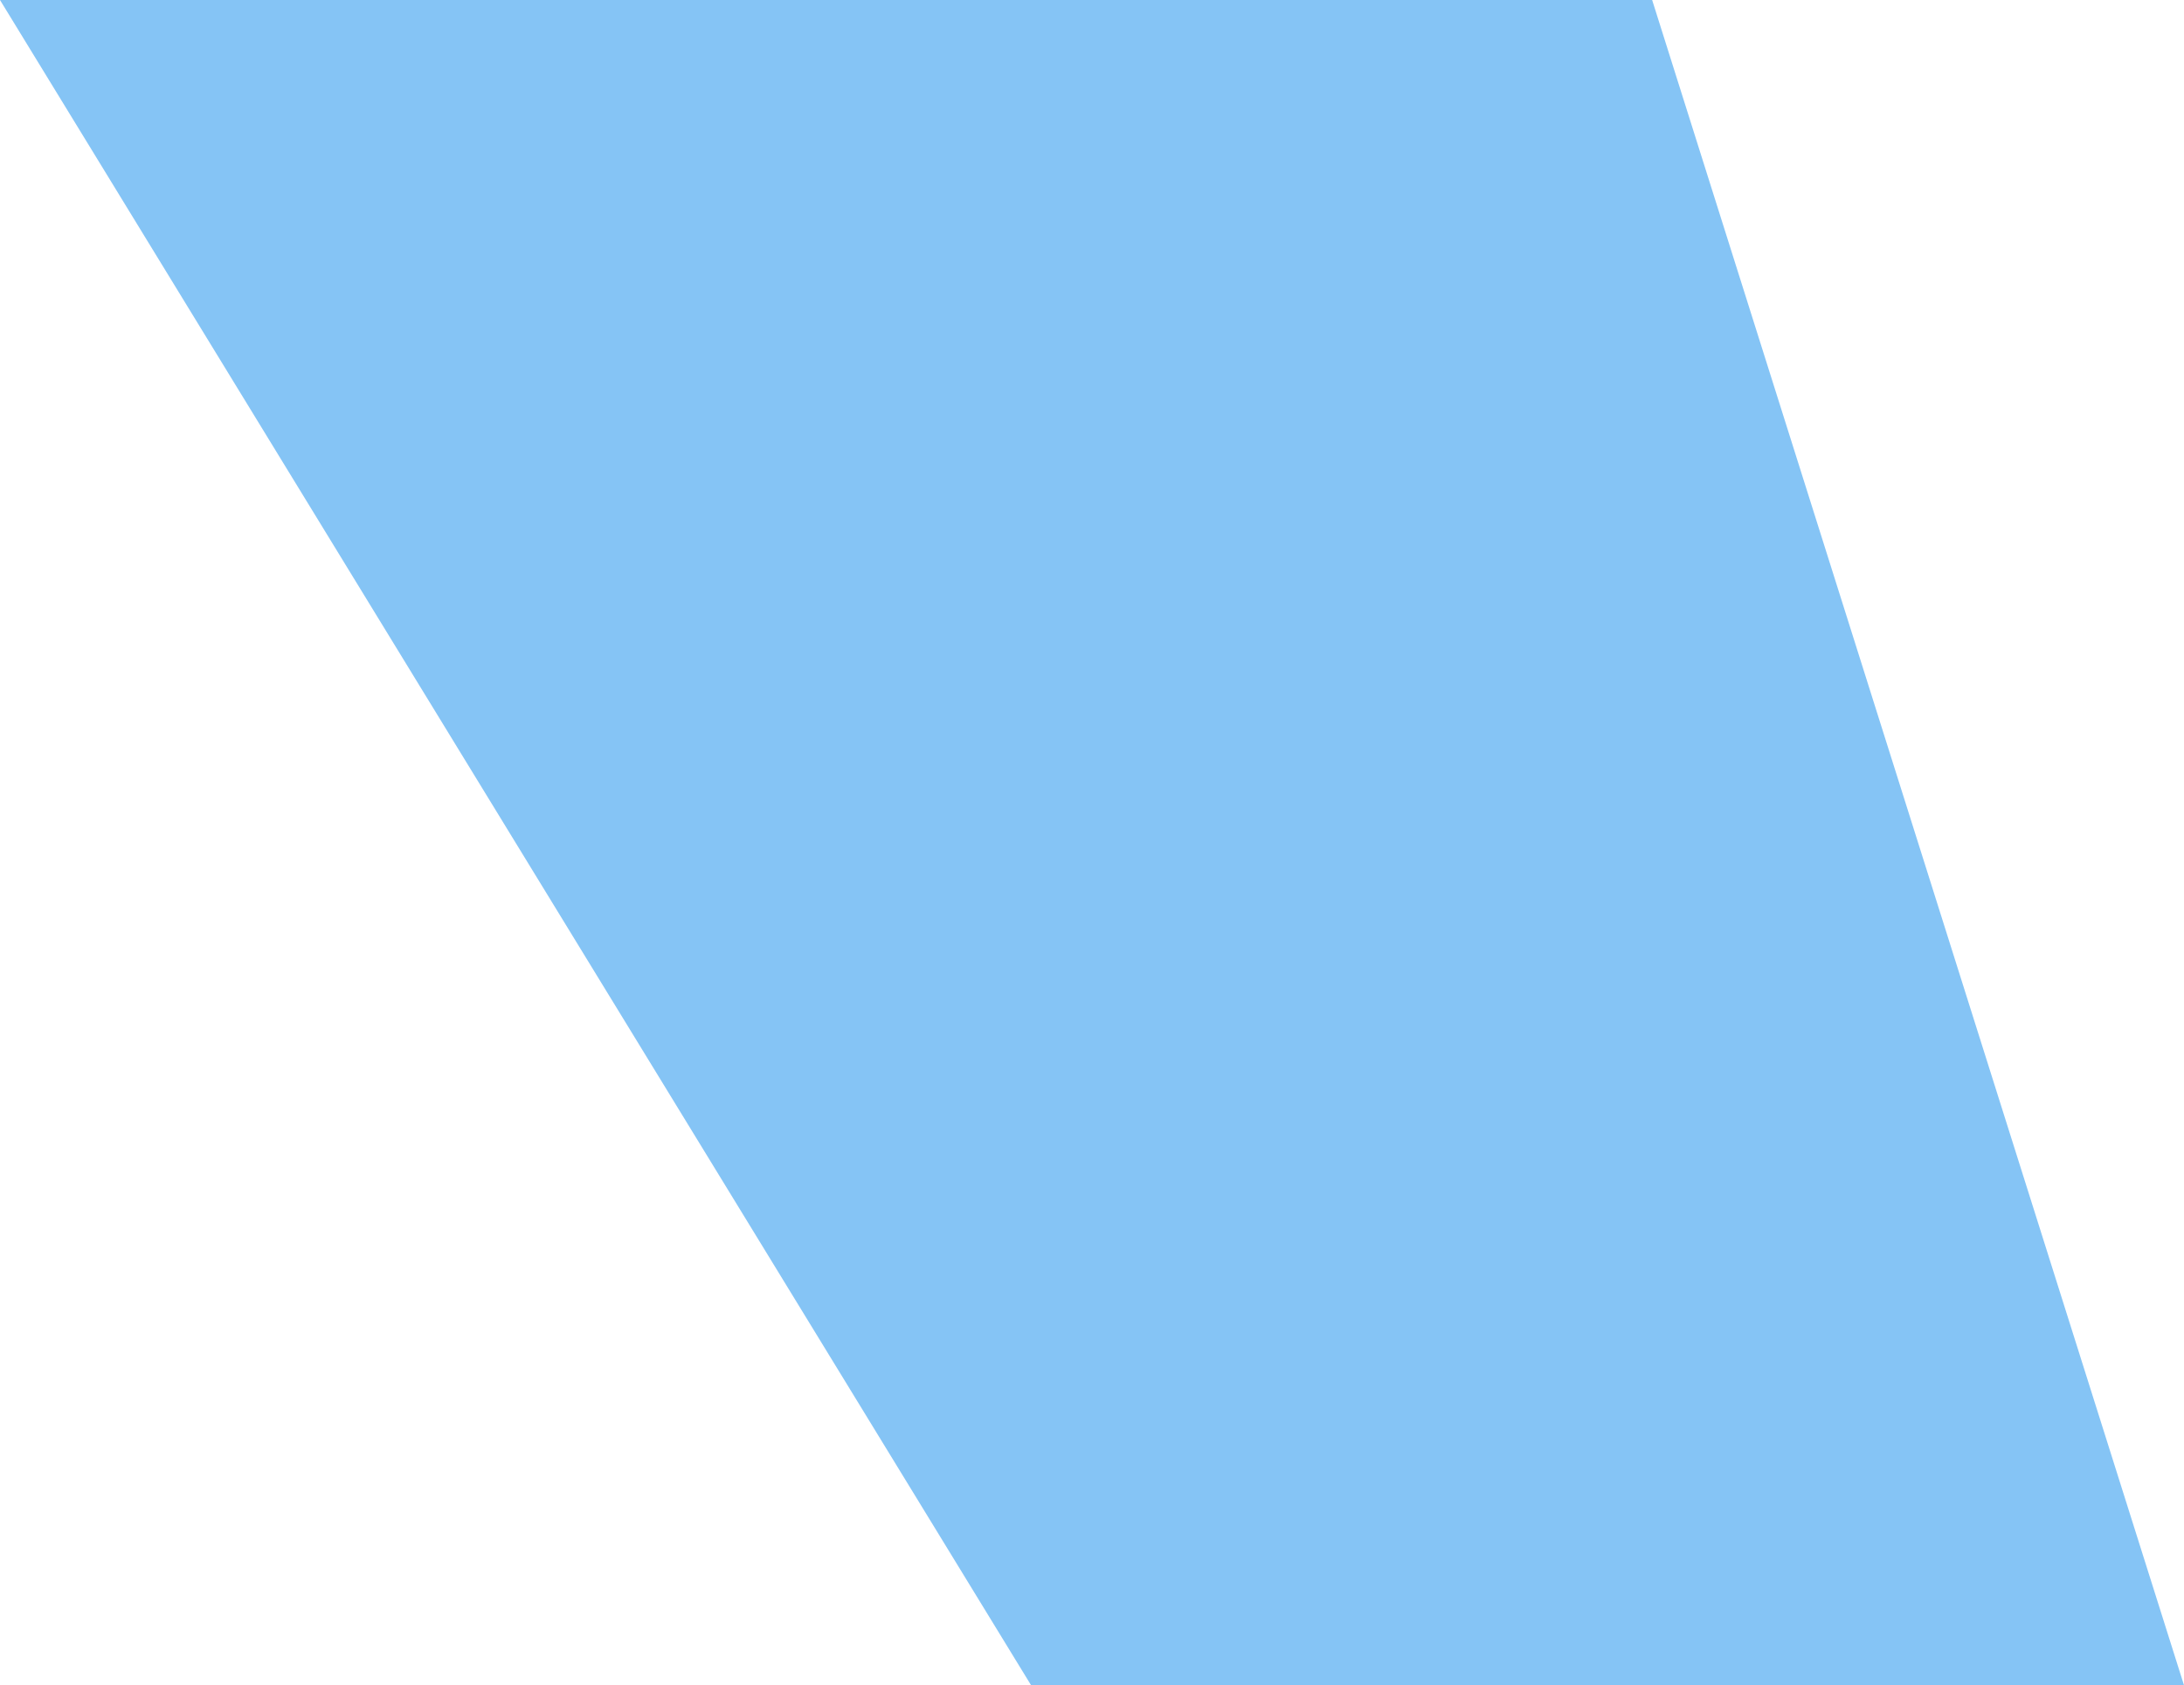 <?xml version="1.0" encoding="UTF-8"?><svg id="Calque_2" xmlns="http://www.w3.org/2000/svg" viewBox="0 0 32.81 25.32"><defs><style>.cls-1{fill:#85c4f5;}</style></defs><g id="Calque_1-2"><path id="Tracé_480" class="cls-1" d="M0,0l15.49,25.32h17.32L24.82,0H0Z"/></g></svg>